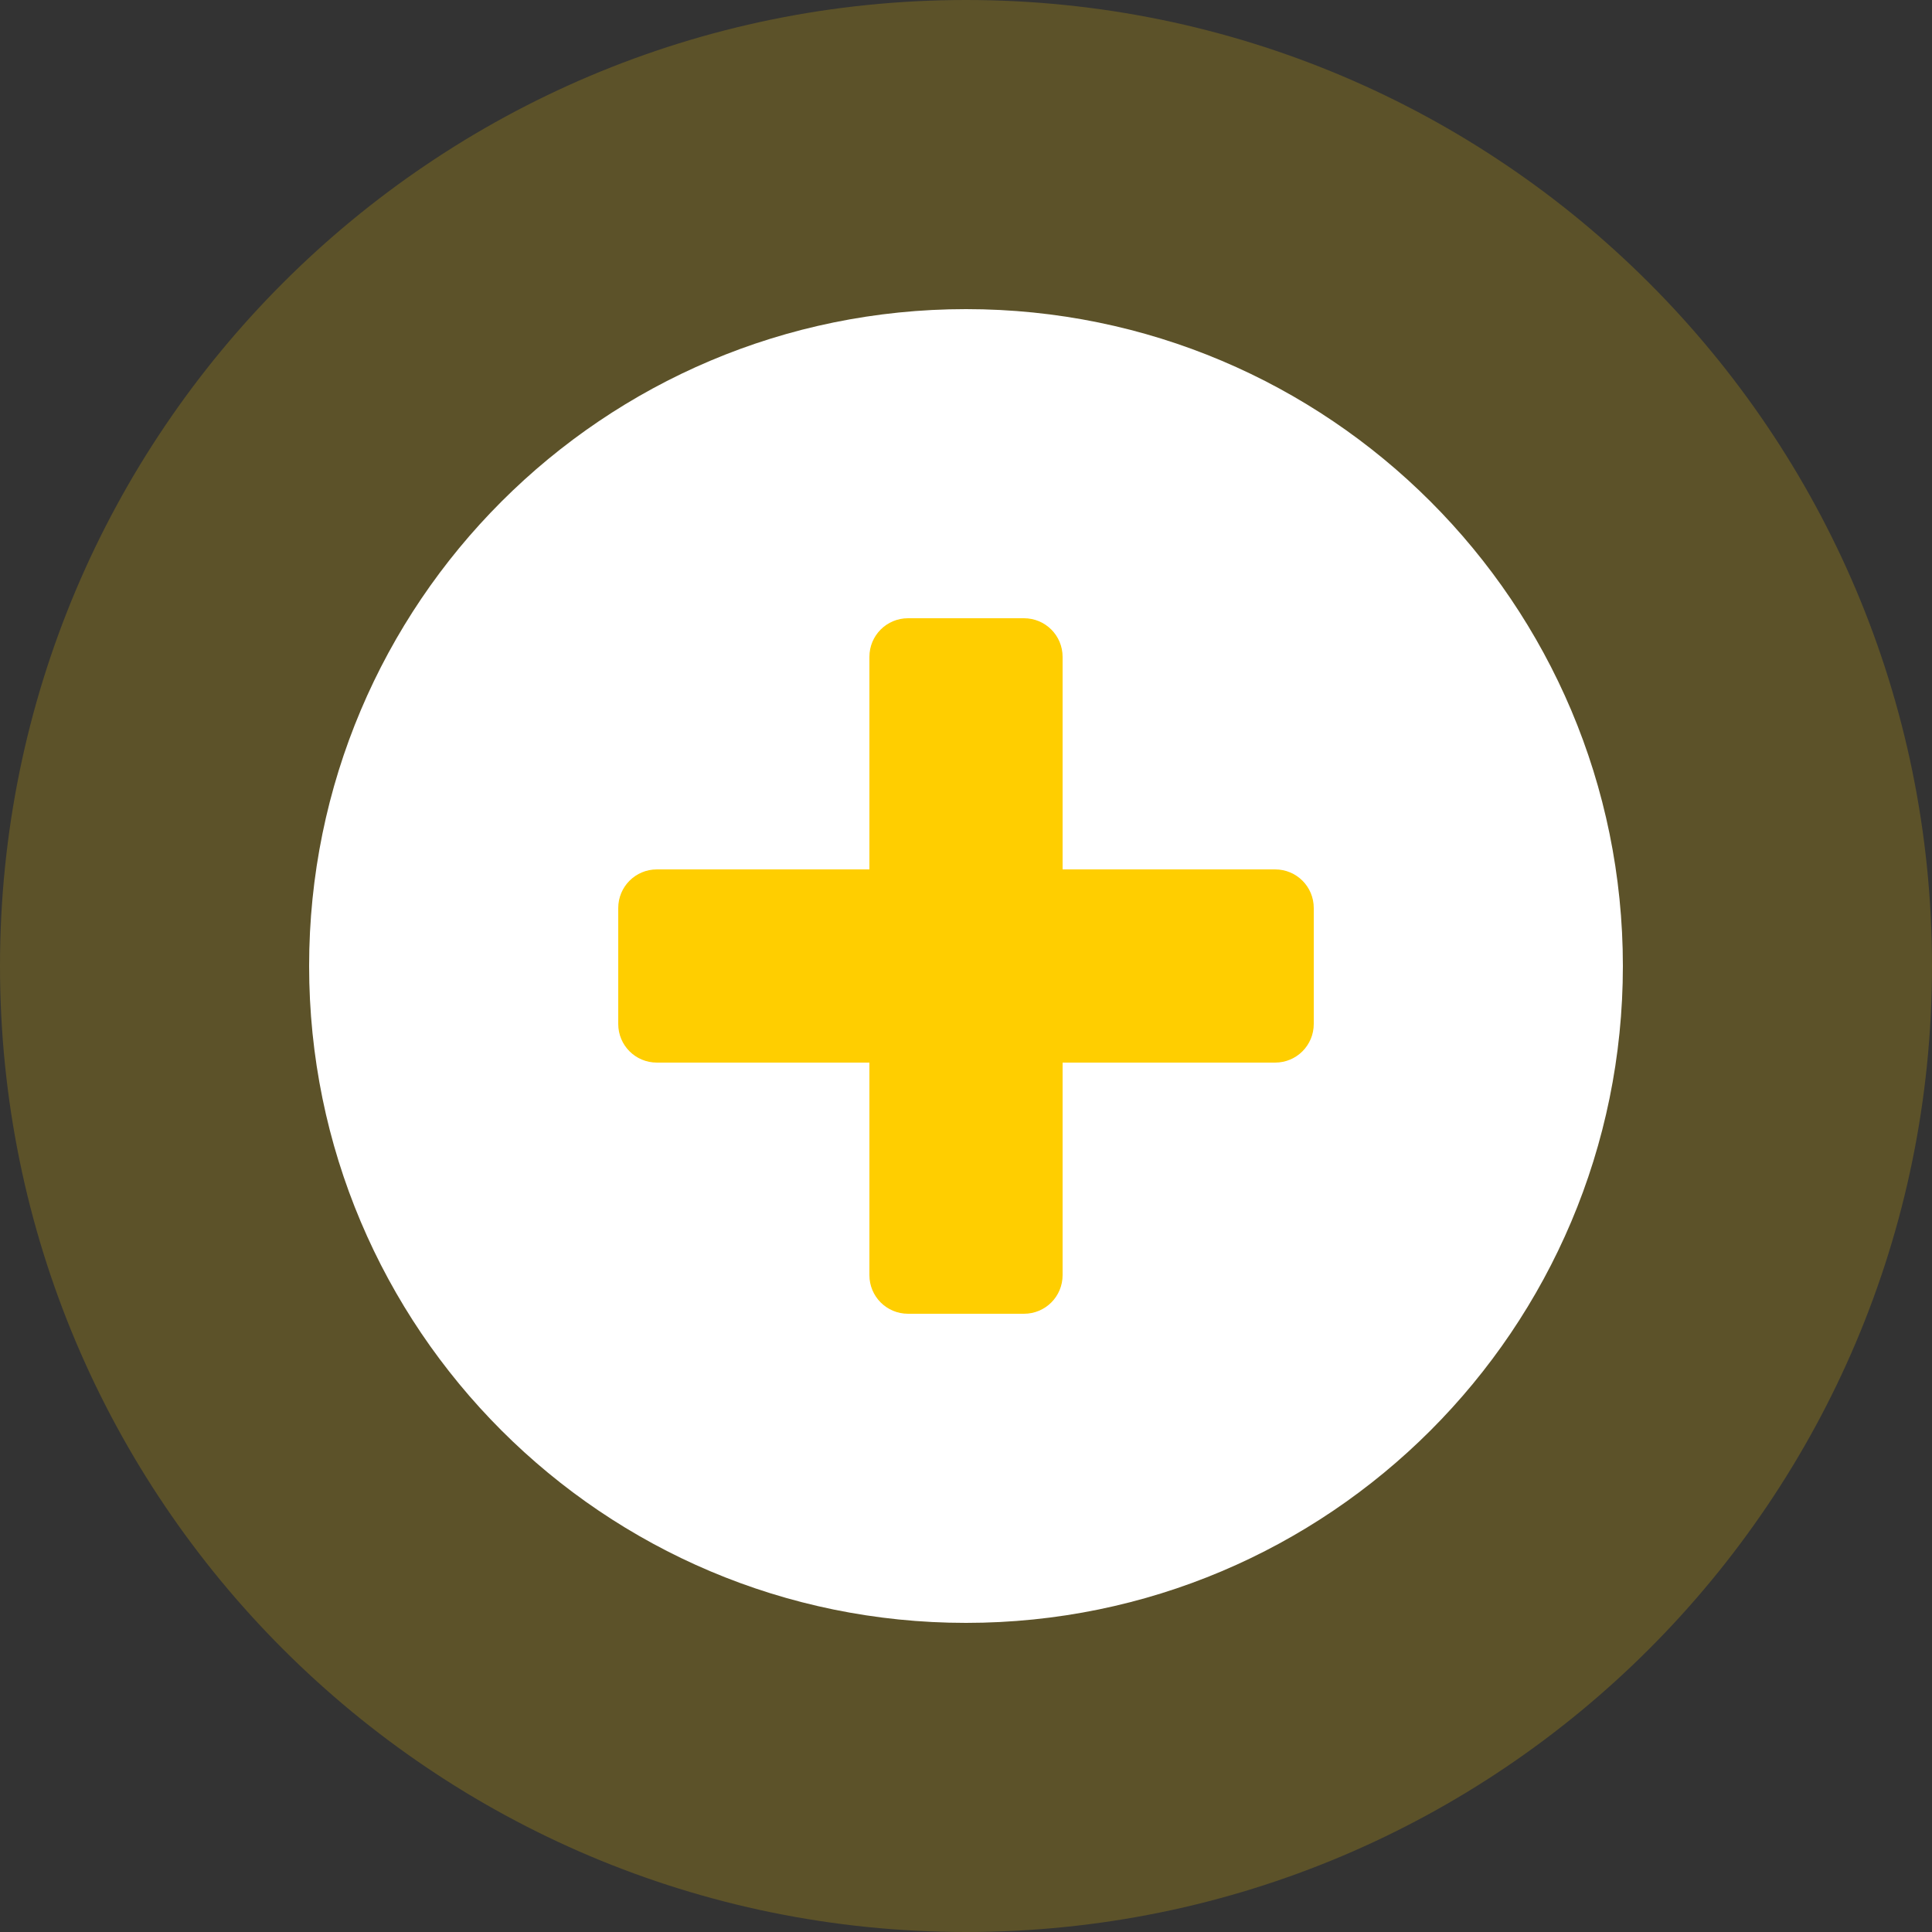 <svg width="82" height="82" viewBox="0 0 82 82" fill="none" xmlns="http://www.w3.org/2000/svg">
<rect x="0" y="0" width="82" height="82" fill="#333333" stroke="none"/>
<g clip-path="url(#clip0_24147_24915)">
<path opacity="0.2" d="M41 82C63.644 82 82 63.644 82 41C82 18.356 63.644 0 41 0C18.356 0 0 18.356 0 41C0 63.644 18.356 82 41 82Z" fill="#FFCE00"/>
<path d="M68.88 41C68.88 25.602 56.398 13.12 41 13.12C25.602 13.12 13.12 25.602 13.12 41C13.12 56.398 25.602 68.88 41 68.88C56.398 68.88 68.88 56.398 68.88 41Z" fill="white"/>
<path d="M45.1 36.9V27.88C45.1 26.97 44.366 26.24 43.46 26.24H38.54C37.628 26.24 36.9 26.974 36.9 27.88V36.9H27.88C26.97 36.9 26.24 37.634 26.24 38.54V43.46C26.24 44.372 26.974 45.1 27.88 45.1H36.9V54.12C36.9 55.03 37.634 55.76 38.54 55.76H43.46C44.372 55.76 45.1 55.026 45.1 54.12V45.1H54.12C55.03 45.1 55.76 44.366 55.76 43.46V38.54C55.76 37.628 55.026 36.9 54.12 36.9H45.1Z" fill="#FFCE00"/>
</g>
<defs>
<clipPath id="clip0_24147_24915">
<rect width="82" height="82" fill="white"/>
</clipPath>
</defs>
</svg>
